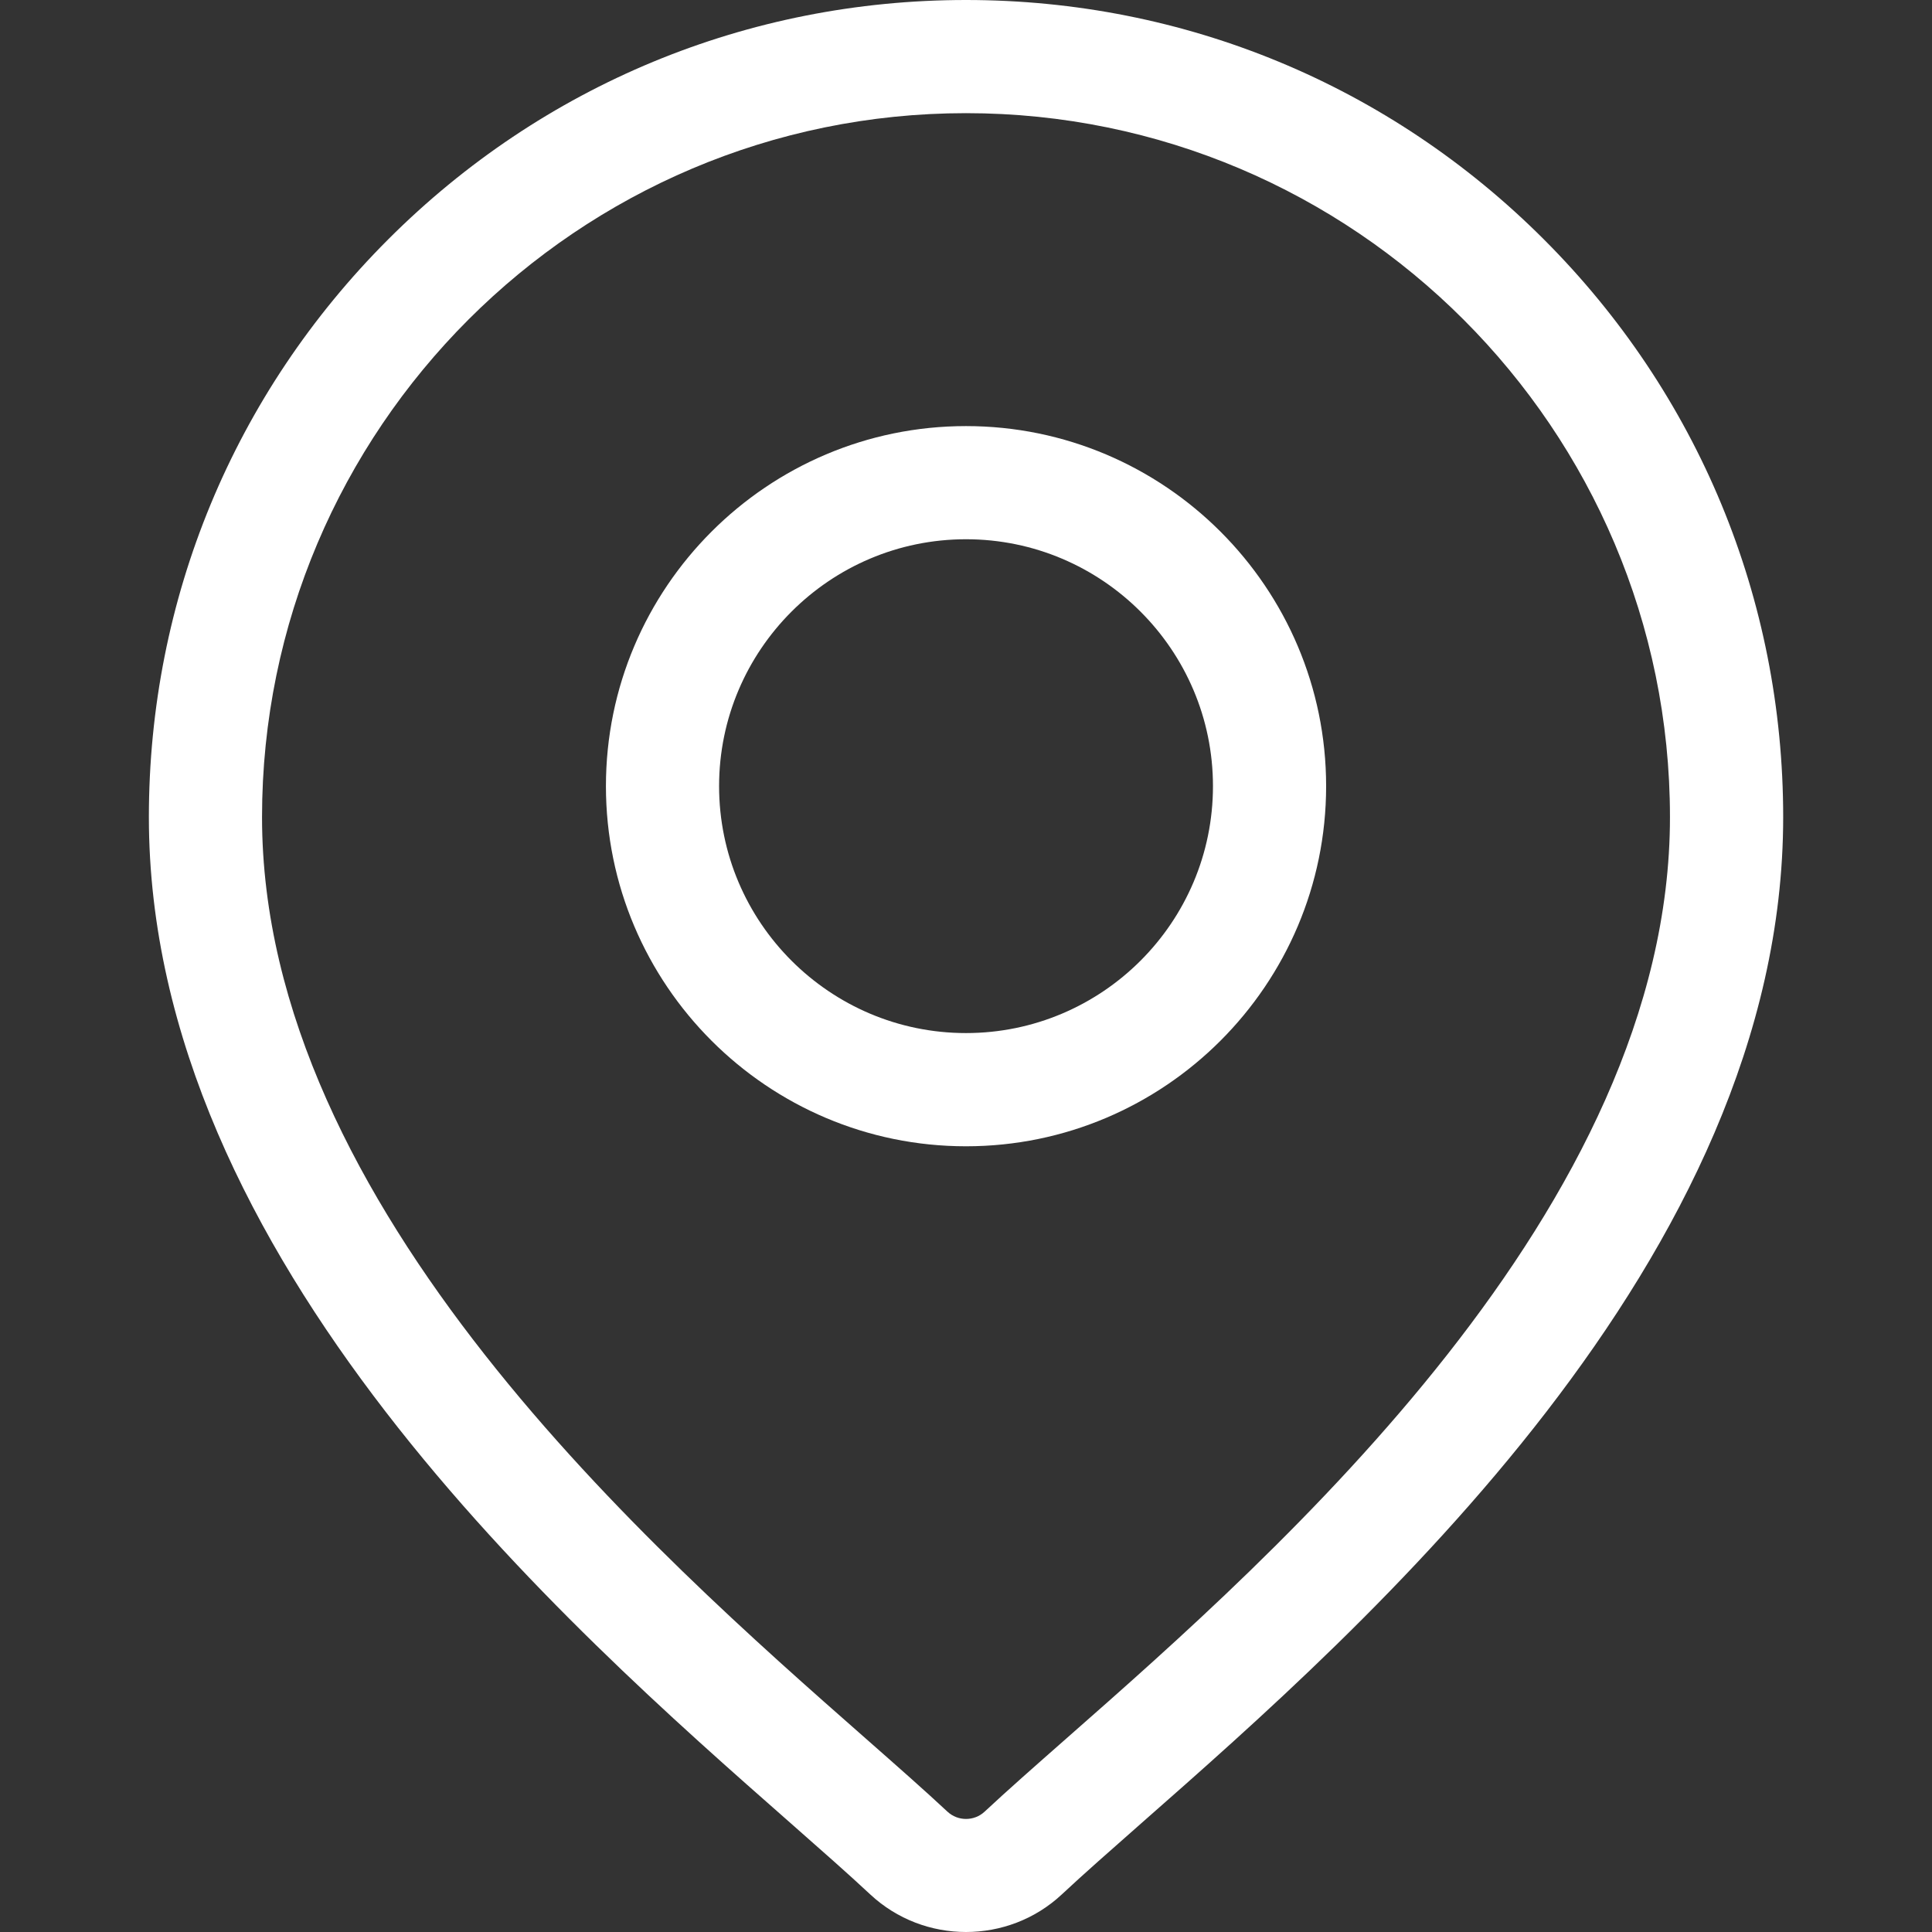 <svg width="35" height="35" viewBox="0 0 35 35" fill="none" xmlns="http://www.w3.org/2000/svg">
<rect x="0" y="0" width="35" height="35" fill="#333333" stroke="none"/>
<path d="M27.968 4.336C25.172 1.54 21.455 0 17.5 0C13.546 0 9.829 1.54 7.033 4.336C4.237 7.132 2.697 10.849 2.697 14.803C2.697 22.802 10.26 29.455 14.324 33.029C14.888 33.526 15.376 33.955 15.764 34.318C16.251 34.773 16.876 35 17.5 35C18.125 35 18.75 34.773 19.237 34.318C19.625 33.955 20.113 33.526 20.677 33.029C24.741 29.455 32.304 22.802 32.304 14.803C32.304 10.849 30.764 7.132 27.968 4.336ZM19.323 31.49C18.746 31.998 18.248 32.436 17.837 32.82C17.648 32.996 17.353 32.996 17.164 32.82C16.753 32.436 16.255 31.998 15.678 31.49C11.858 28.13 4.747 21.875 4.747 14.803C4.747 7.771 10.468 2.05 17.5 2.05C24.532 2.05 30.253 7.771 30.253 14.803C30.253 21.875 23.143 28.13 19.323 31.49Z" fill="white"/>
<path d="M17.5 7.719C13.903 7.719 10.977 10.645 10.977 14.242C10.977 17.839 13.903 20.766 17.5 20.766C21.097 20.766 24.024 17.839 24.024 14.242C24.024 10.645 21.097 7.719 17.5 7.719ZM17.5 18.715C15.034 18.715 13.027 16.709 13.027 14.242C13.027 11.776 15.034 9.769 17.5 9.769C19.967 9.769 21.974 11.776 21.974 14.242C21.974 16.709 19.967 18.715 17.5 18.715Z" fill="white"/>
</svg>
